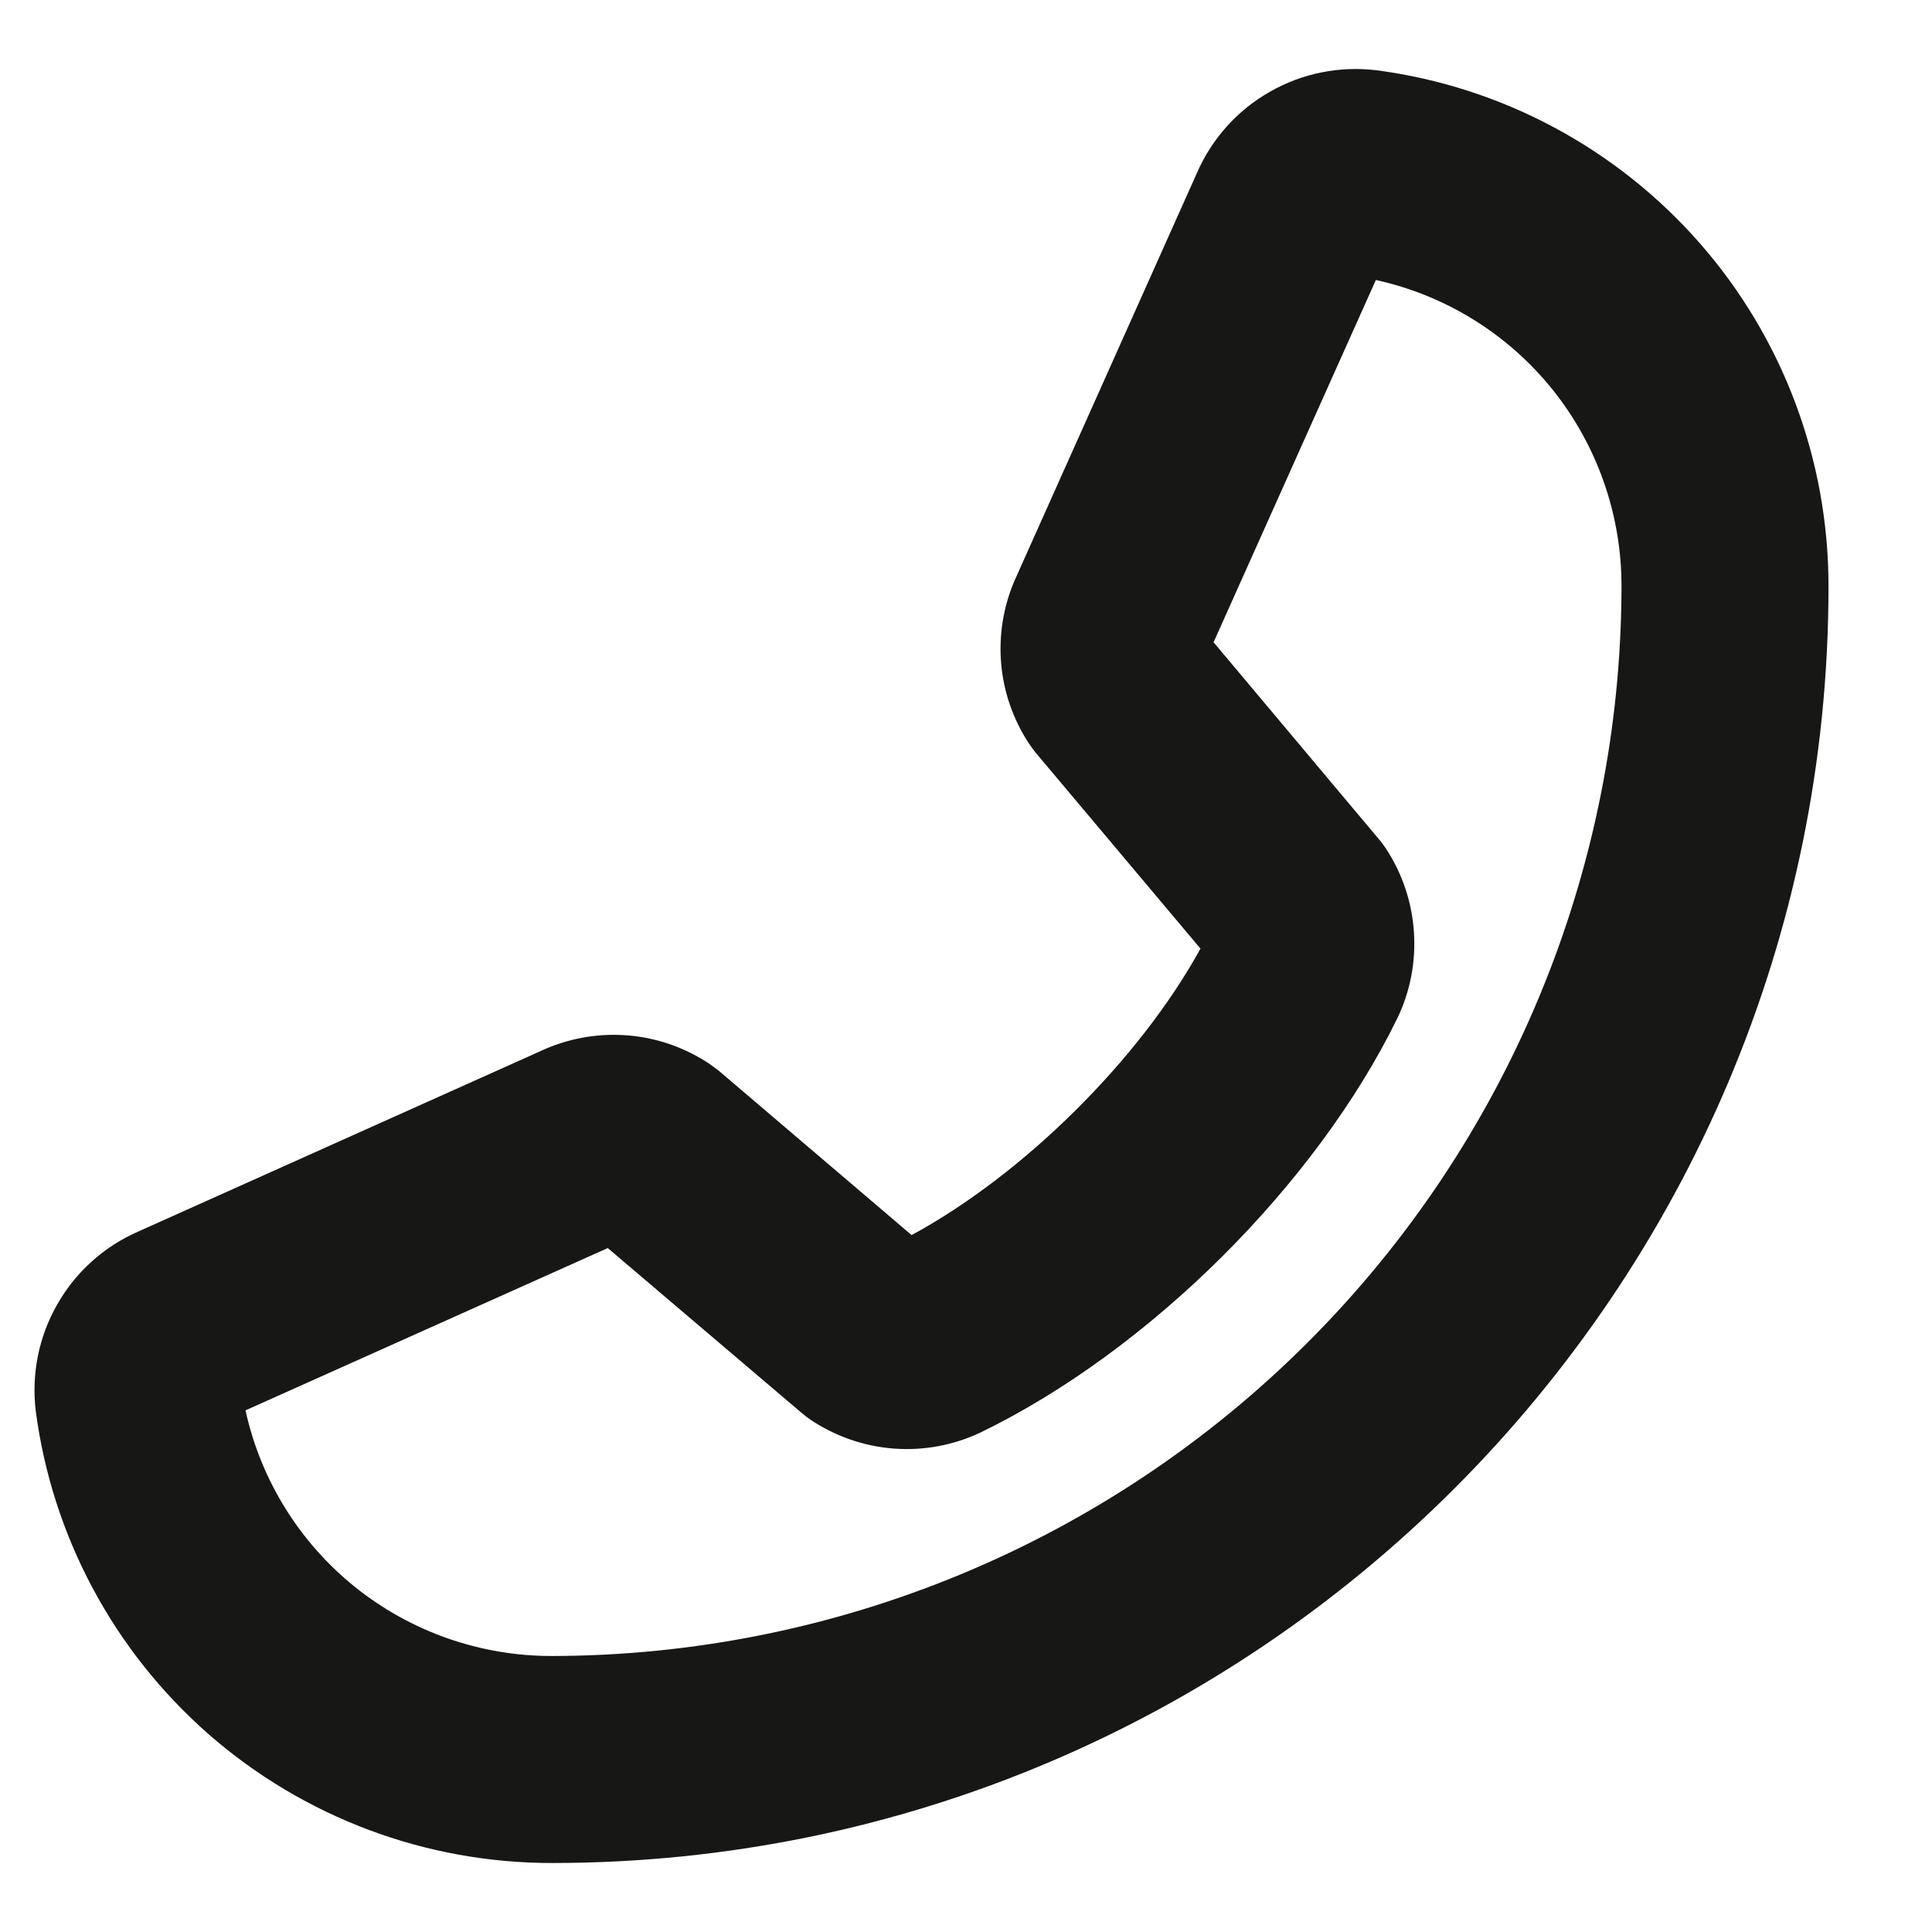 <svg width="14" height="14" viewBox="0 0 14 14" fill="none" xmlns="http://www.w3.org/2000/svg">
<path d="M1 8.925L3.943 7.605L3.954 7.6C4.146 7.518 4.354 7.485 4.562 7.504C4.769 7.523 4.969 7.594 5.142 7.71C5.166 7.726 5.189 7.744 5.212 7.762L6.606 8.95C7.419 8.509 8.258 7.677 8.699 6.874L7.508 5.458C7.489 5.435 7.471 5.411 7.455 5.386C7.342 5.214 7.273 5.016 7.255 4.811C7.237 4.605 7.27 4.399 7.351 4.209C7.353 4.206 7.355 4.202 7.356 4.198L8.675 1.25C8.783 1.003 8.968 0.798 9.202 0.665C9.436 0.531 9.706 0.477 9.974 0.509C10.881 0.628 11.714 1.074 12.317 1.762C12.92 2.45 13.251 3.335 13.25 4.25C13.25 9.35 9.101 13.5 4 13.5C3.085 13.501 2.201 13.169 1.512 12.567C0.824 11.964 0.378 11.131 0.259 10.224C0.227 9.956 0.281 9.686 0.415 9.452C0.548 9.218 0.753 9.033 1 8.925ZM4 12C6.055 11.997 8.024 11.18 9.477 9.727C10.93 8.274 11.747 6.305 11.75 4.25C11.751 3.732 11.575 3.229 11.252 2.825C10.928 2.421 10.476 2.14 9.97 2.029L8.794 4.654L9.991 6.08C10.011 6.103 10.028 6.127 10.045 6.152C10.163 6.333 10.232 6.54 10.246 6.756C10.26 6.971 10.219 7.186 10.125 7.38C9.536 8.585 8.323 9.79 7.106 10.38C6.91 10.473 6.694 10.513 6.478 10.497C6.263 10.481 6.055 10.409 5.875 10.289C5.851 10.273 5.828 10.255 5.806 10.236L4.404 9.044L1.779 10.22C1.89 10.726 2.171 11.178 2.575 11.502C2.979 11.825 3.482 12.001 4 12Z" fill="#171715"/>
</svg>
